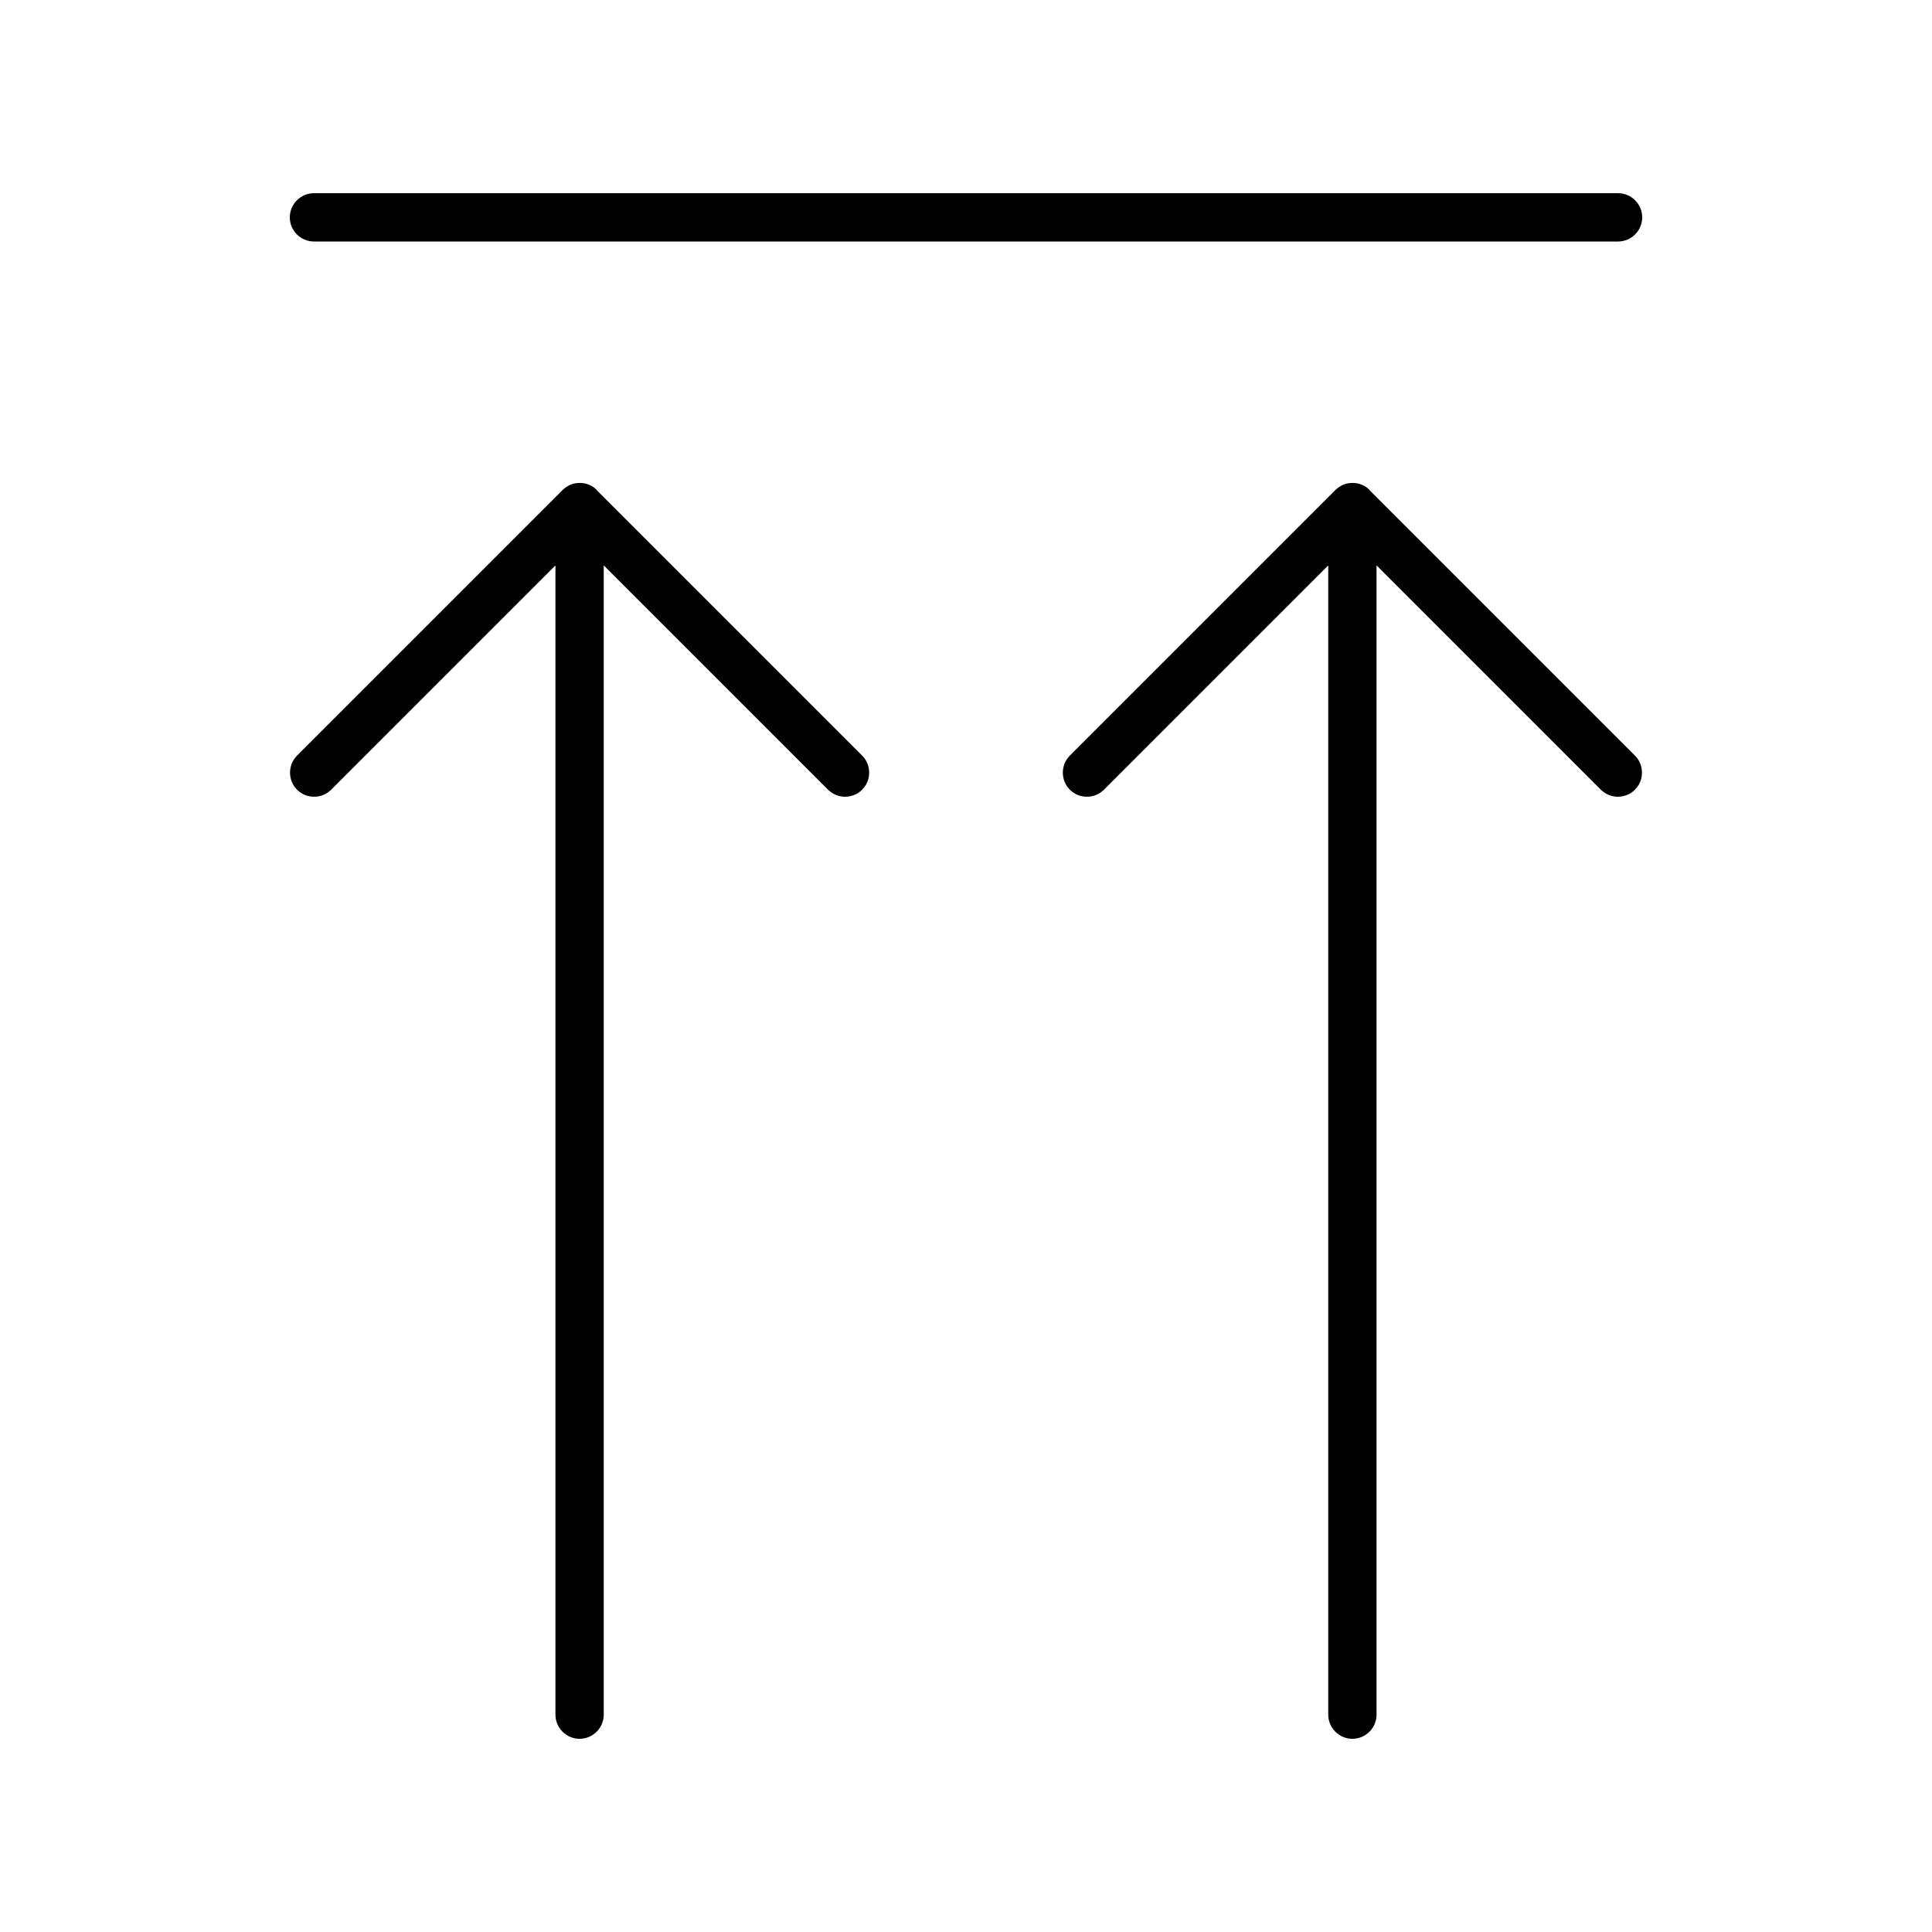 <svg xmlns="http://www.w3.org/2000/svg" viewBox="0 0 640 640"><!--! Font Awesome Pro 7.1.0 by @fontawesome - https://fontawesome.com License - https://fontawesome.com/license (Commercial License) Copyright 2025 Fonticons, Inc. --><path opacity=".4" fill="currentColor" d=""/><path fill="currentColor" d="M104 64C99.6 64 96 67.6 96 72C96 76.4 99.6 80 104 80L536 80C540.4 80 544 76.4 544 72C544 67.6 540.4 64 536 64L104 64zM197.7 162.3C194.6 159.2 189.5 159.2 186.4 162.3L98.4 250.3C95.3 253.4 95.3 258.5 98.4 261.6C101.5 264.7 106.6 264.7 109.7 261.6L184 187.3L184 568C184 572.4 187.6 576 192 576C196.4 576 200 572.4 200 568L200 187.3L274.3 261.6C277.4 264.7 282.5 264.7 285.6 261.6C288.7 258.5 288.7 253.4 285.6 250.3L197.6 162.3zM453.7 162.3C450.6 159.2 445.5 159.2 442.4 162.3L354.4 250.3C351.3 253.4 351.3 258.5 354.4 261.6C357.5 264.7 362.6 264.7 365.7 261.6L440 187.3L440 568C440 572.4 443.6 576 448 576C452.4 576 456 572.4 456 568L456 187.3L530.3 261.6C533.4 264.7 538.5 264.7 541.6 261.6C544.7 258.5 544.7 253.4 541.6 250.3L453.6 162.3z"/></svg>